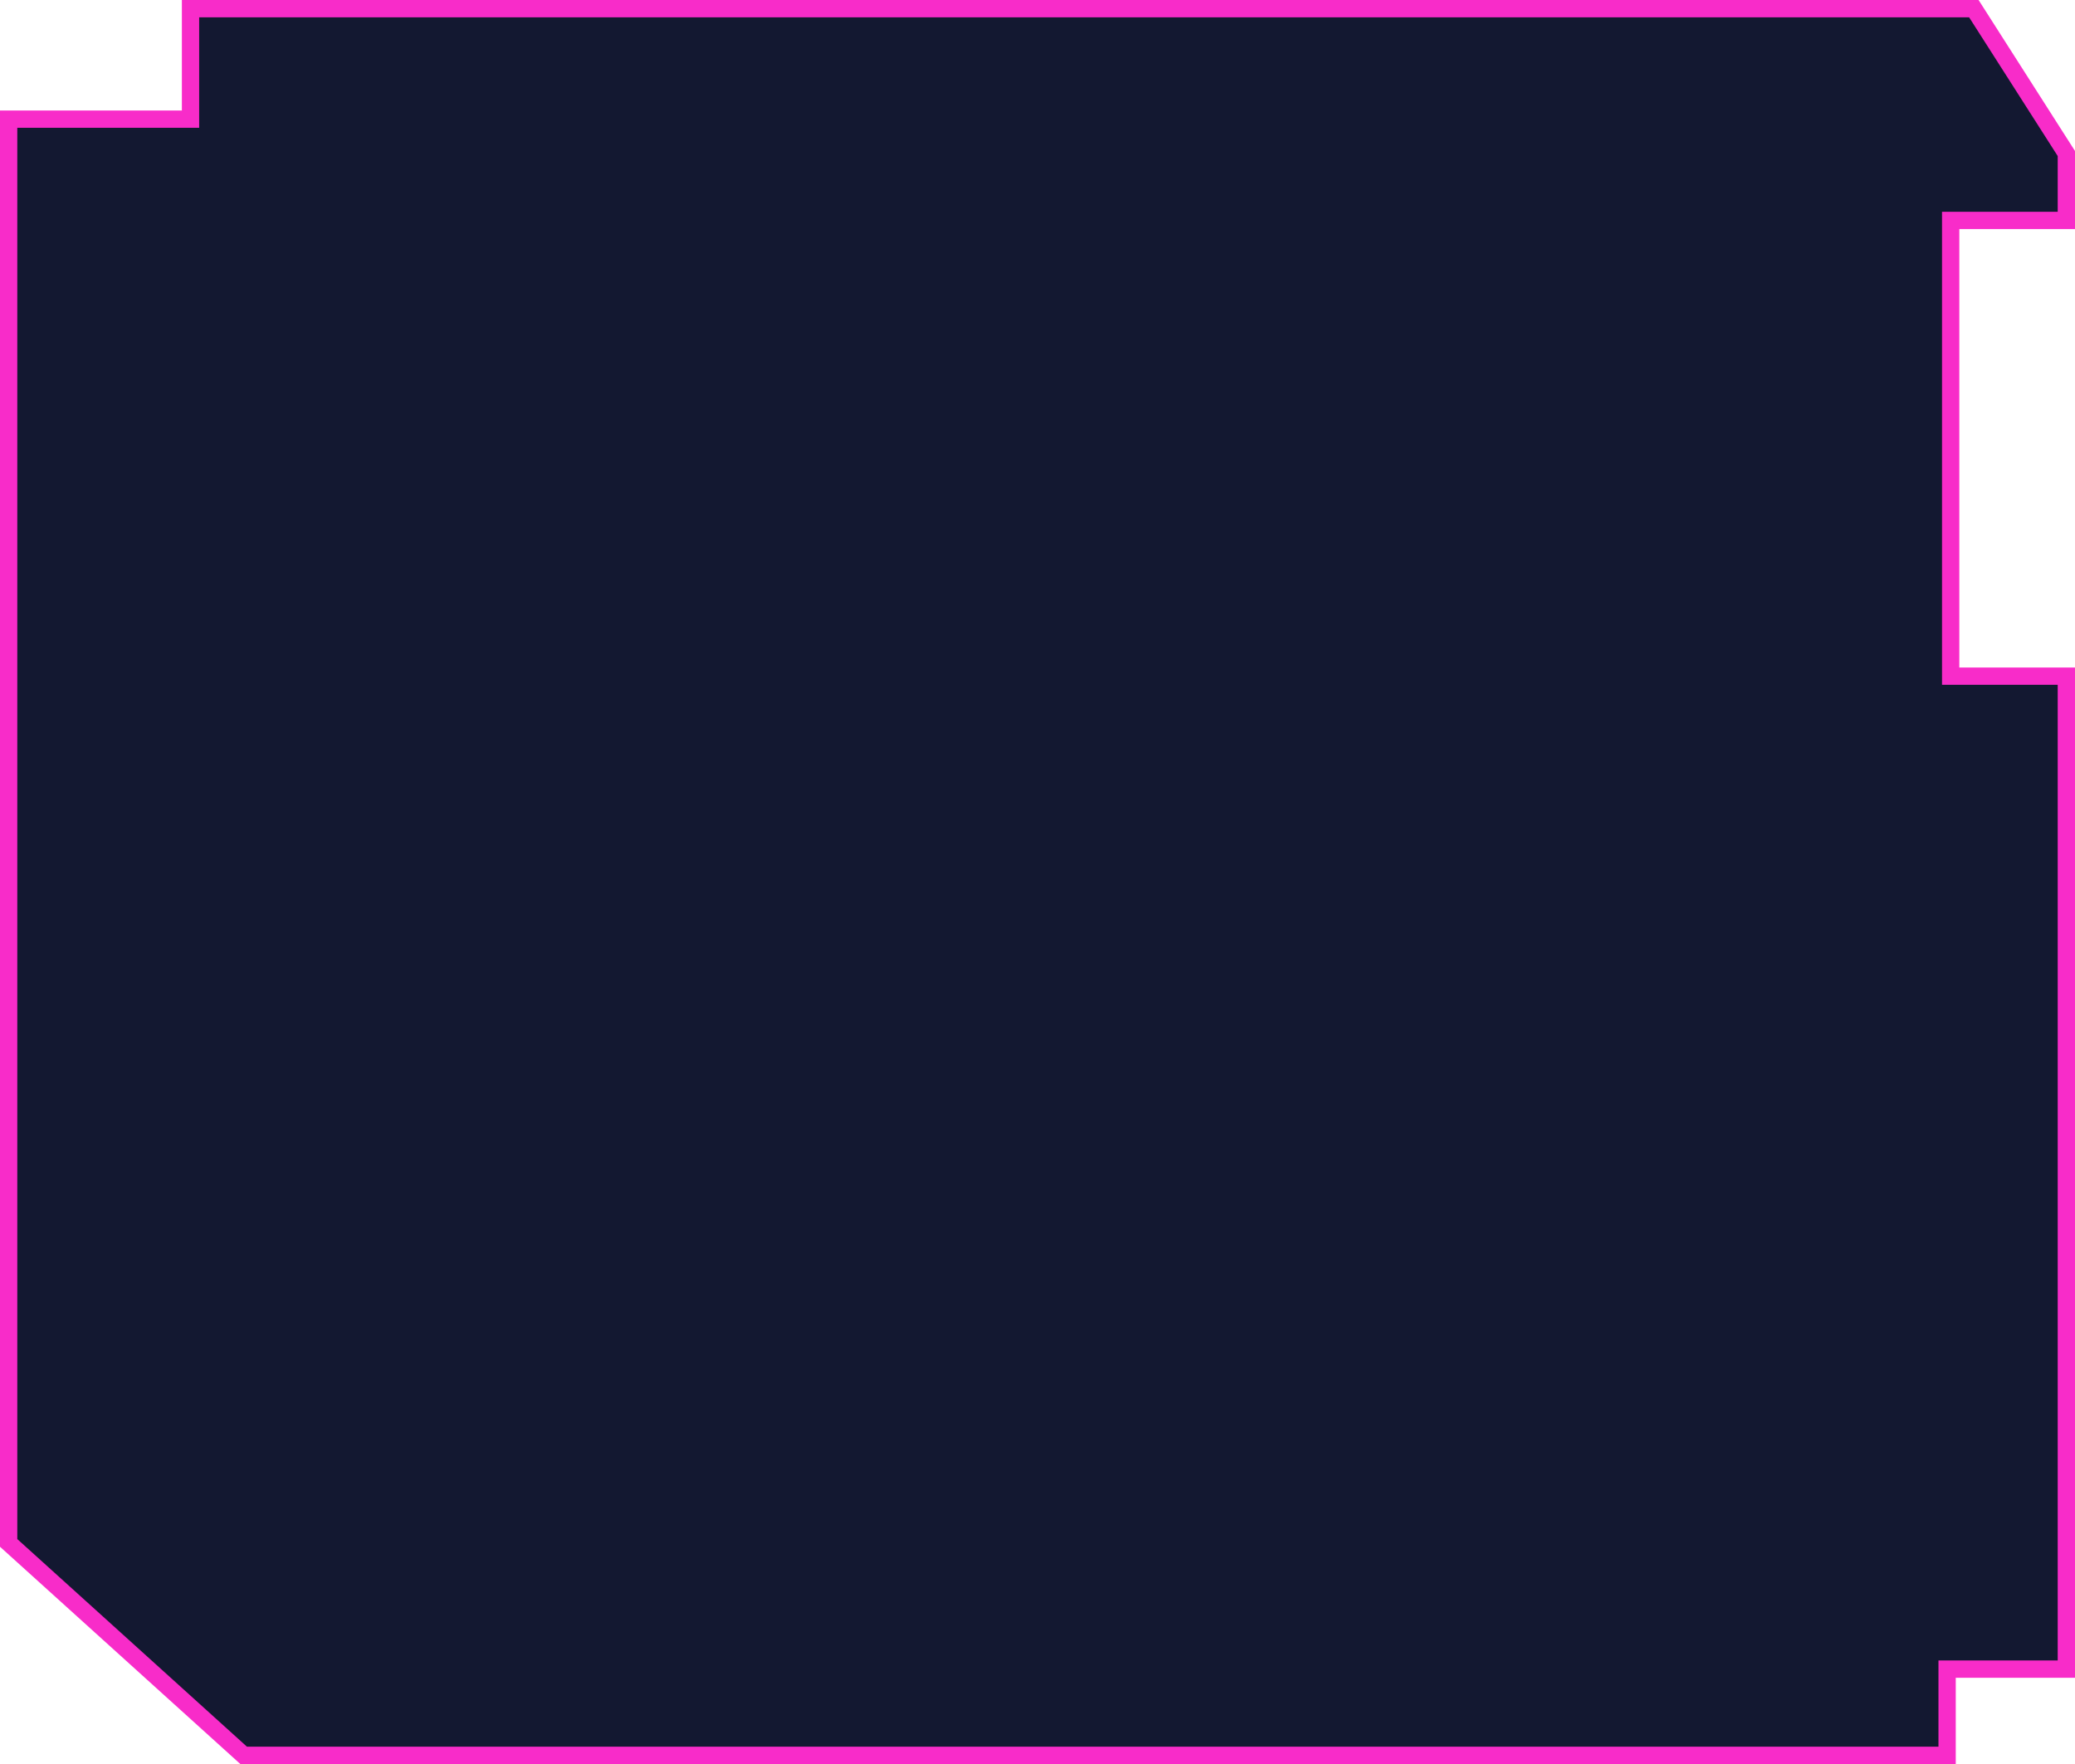 <?xml version="1.0" encoding="UTF-8"?> <svg xmlns="http://www.w3.org/2000/svg" width="60" height="51" viewBox="0 0 60 51" fill="none"><path d="M59.746 4.432L59.75 4.438V6.373H56.655H56.405V6.623V19.299V19.549H56.655H59.75V48.257H56.552H56.302V48.507V50.75H7.045L0.25 44.608V6.156V3.445H5.259H5.509V3.195V0.25H57.075L59.746 4.432Z" fill="#131831" stroke="#F82CC9" stroke-width="0.5"></path></svg> 